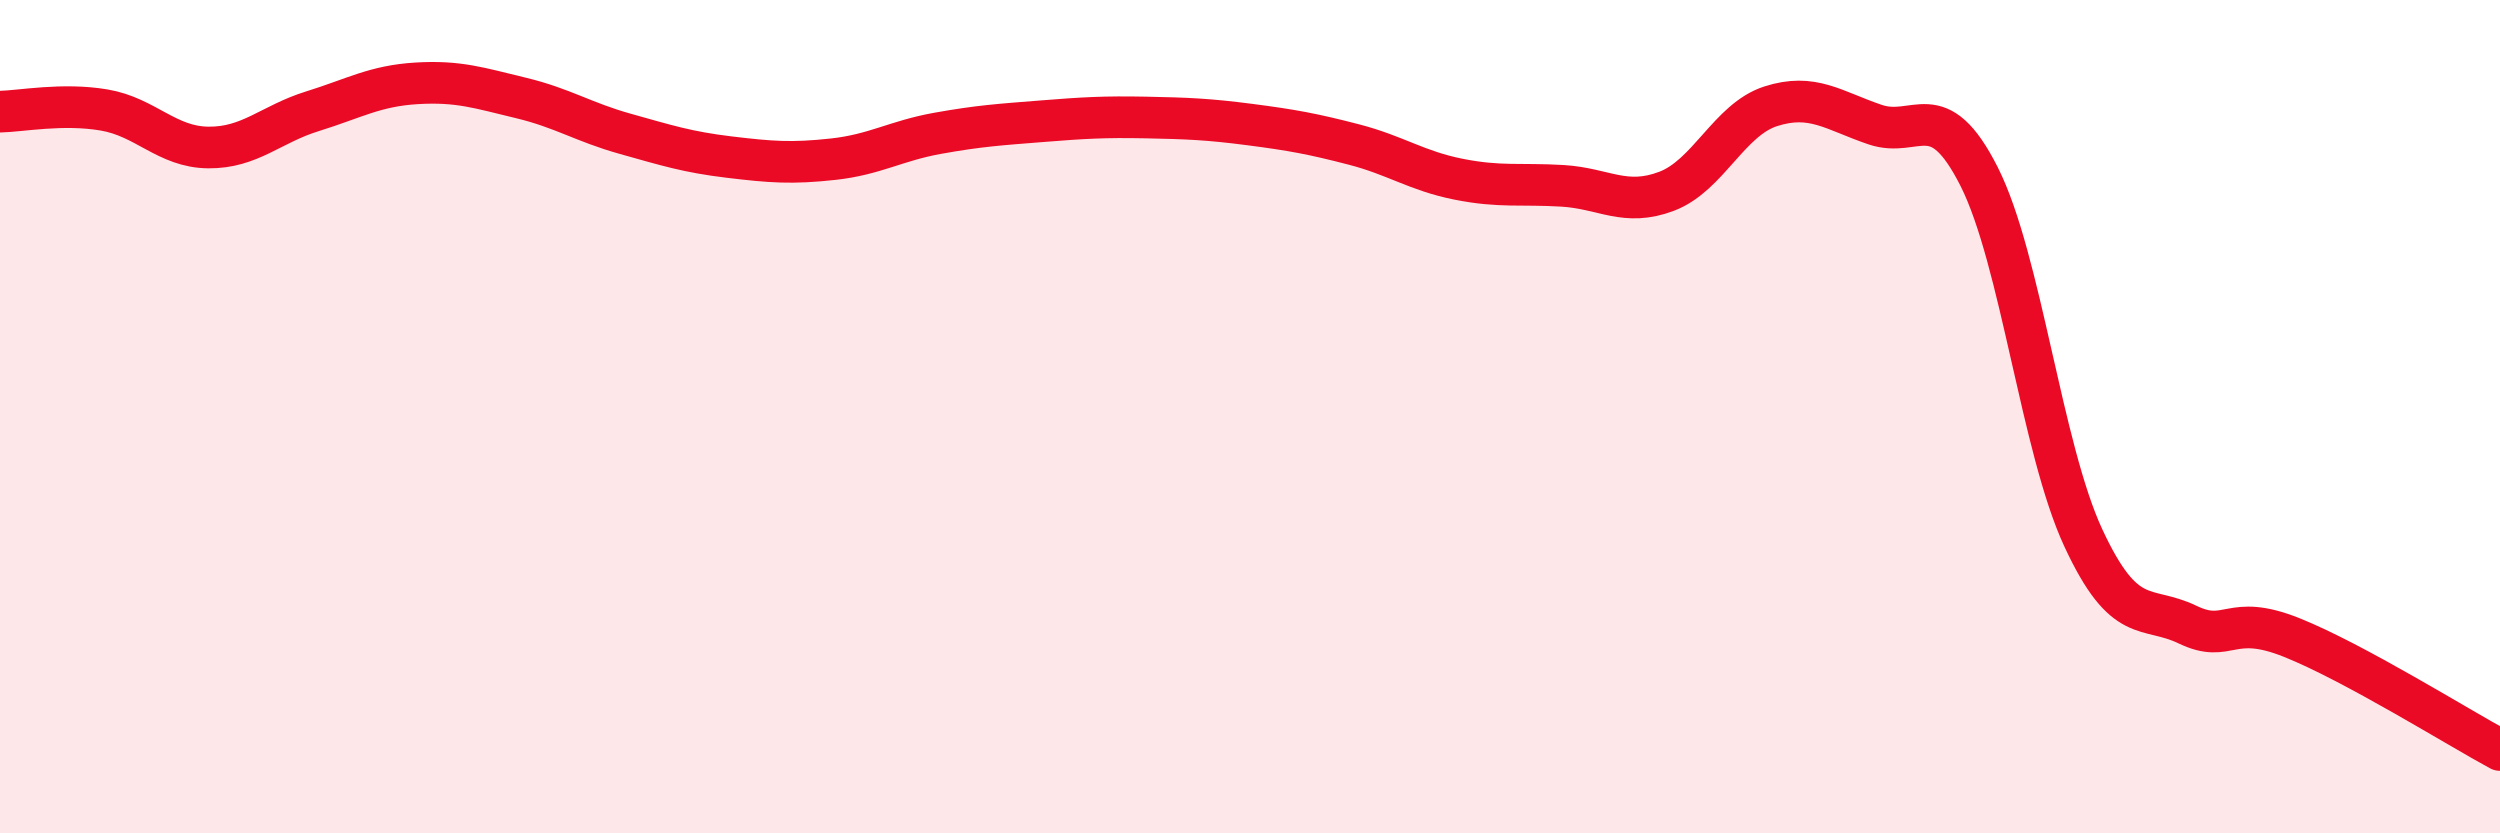 
    <svg width="60" height="20" viewBox="0 0 60 20" xmlns="http://www.w3.org/2000/svg">
      <path
        d="M 0,2.68 C 0.5,2.67 1.5,2.47 2.5,2.64 C 3.5,2.81 4,3.53 5,3.54 C 6,3.55 6.5,2.98 7.5,2.67 C 8.5,2.36 9,2.06 10,2 C 11,1.94 11.5,2.11 12.5,2.35 C 13.5,2.59 14,2.93 15,3.21 C 16,3.49 16.5,3.65 17.5,3.77 C 18.5,3.89 19,3.93 20,3.82 C 21,3.71 21.5,3.38 22.5,3.2 C 23.5,3.02 24,2.99 25,2.91 C 26,2.83 26.5,2.8 27.5,2.82 C 28.5,2.84 29,2.86 30,2.99 C 31,3.12 31.5,3.21 32.5,3.47 C 33.5,3.73 34,4.1 35,4.3 C 36,4.5 36.5,4.4 37.5,4.46 C 38.5,4.52 39,4.97 40,4.59 C 41,4.21 41.5,2.87 42.5,2.55 C 43.5,2.23 44,2.65 45,2.99 C 46,3.33 46.5,2.26 47.5,4.24 C 48.5,6.22 49,10.76 50,12.91 C 51,15.06 51.5,14.51 52.5,14.99 C 53.5,15.47 53.5,14.7 55,15.3 C 56.5,15.9 59,17.46 60,18L60 20L0 20Z"
        fill="#EB0A25"
        opacity="0.1"
        stroke-linecap="round"
        stroke-linejoin="round"
      />
      <path
        d="M 0,2.68 C 0.5,2.67 1.5,2.47 2.5,2.64 C 3.5,2.81 4,3.53 5,3.54 C 6,3.55 6.5,2.98 7.5,2.67 C 8.5,2.36 9,2.06 10,2 C 11,1.94 11.5,2.11 12.5,2.35 C 13.5,2.59 14,2.93 15,3.21 C 16,3.49 16.5,3.65 17.5,3.77 C 18.5,3.89 19,3.93 20,3.82 C 21,3.71 21.5,3.38 22.5,3.2 C 23.5,3.02 24,2.99 25,2.91 C 26,2.83 26.5,2.8 27.5,2.82 C 28.5,2.84 29,2.86 30,2.99 C 31,3.12 31.5,3.21 32.5,3.47 C 33.5,3.73 34,4.1 35,4.3 C 36,4.5 36.5,4.4 37.5,4.46 C 38.5,4.52 39,4.97 40,4.59 C 41,4.21 41.5,2.87 42.5,2.55 C 43.5,2.23 44,2.65 45,2.99 C 46,3.33 46.5,2.26 47.5,4.24 C 48.5,6.22 49,10.76 50,12.91 C 51,15.06 51.5,14.51 52.5,14.99 C 53.5,15.47 53.5,14.7 55,15.3 C 56.5,15.9 59,17.46 60,18"
        stroke="#EB0A25"
        stroke-width="1"
        fill="none"
        stroke-linecap="round"
        stroke-linejoin="round"
      />
    </svg>
  
